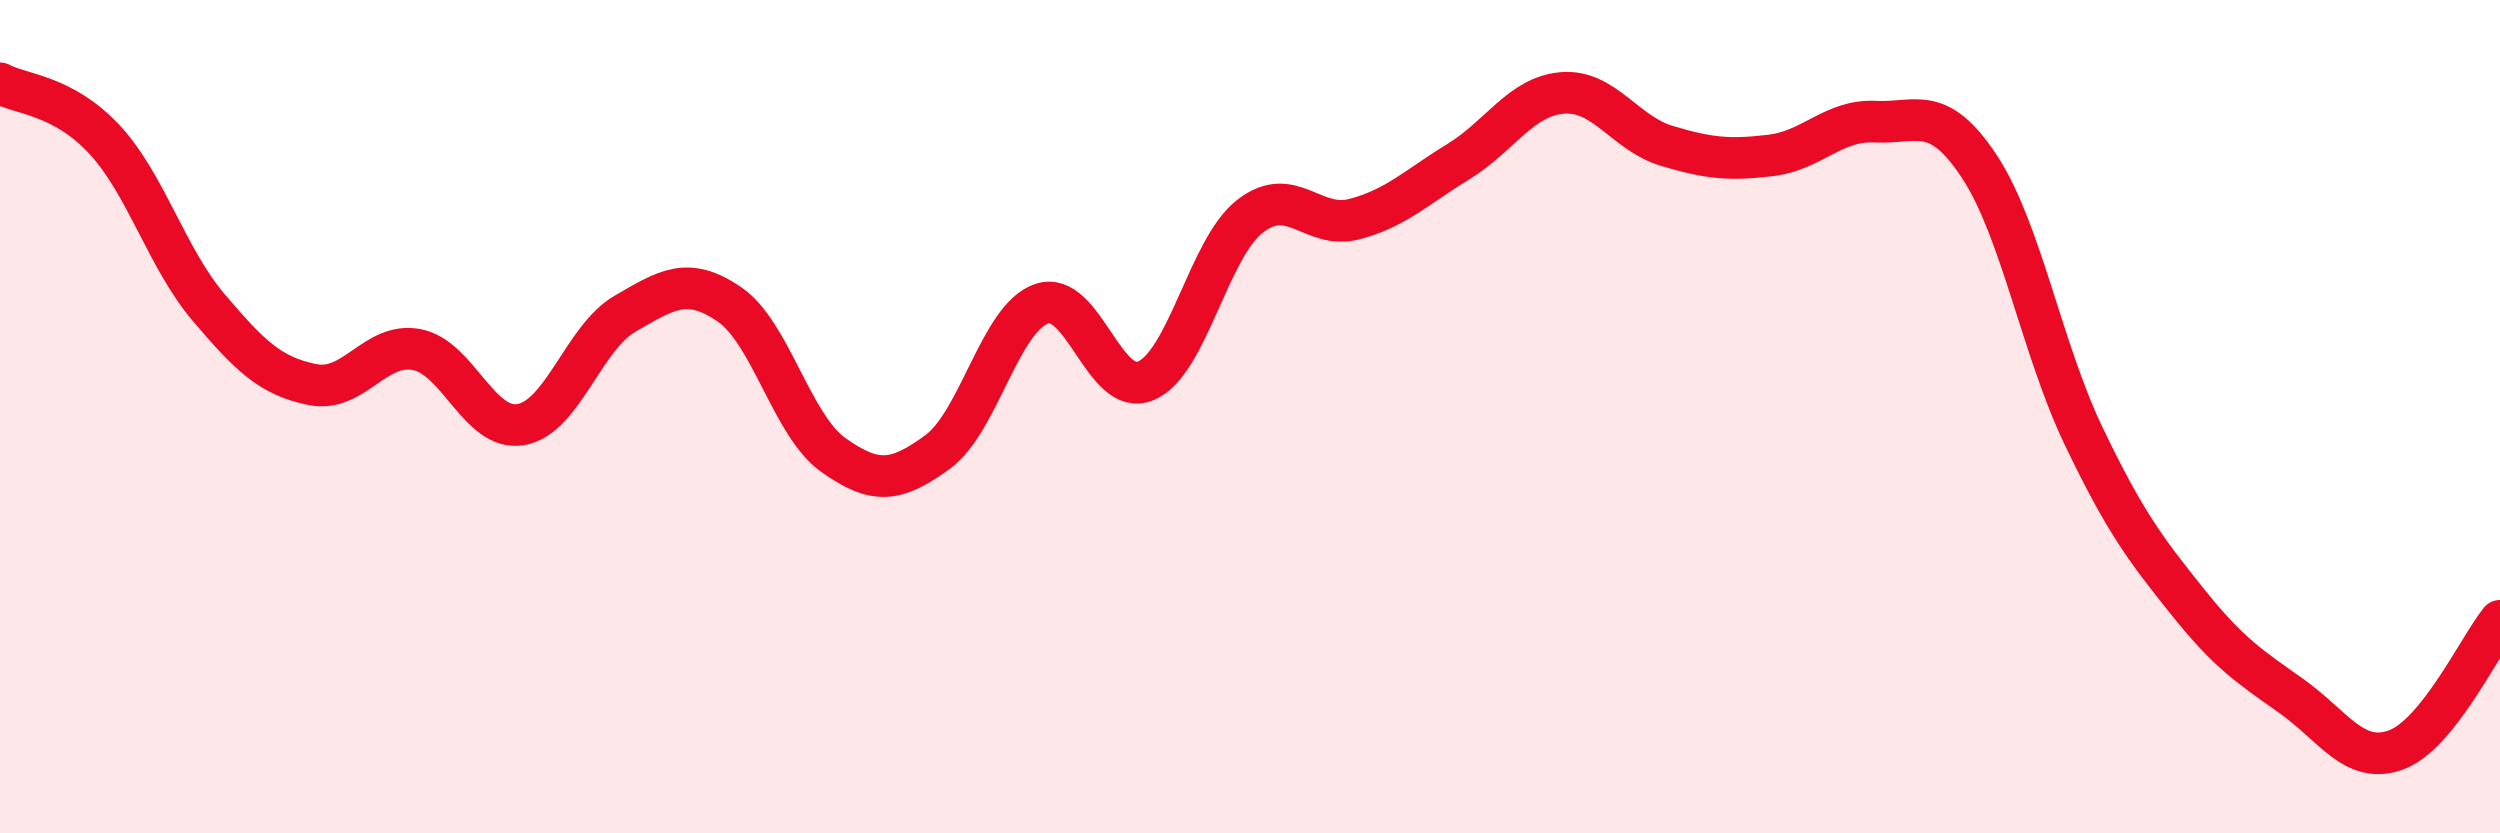 
    <svg width="60" height="20" viewBox="0 0 60 20" xmlns="http://www.w3.org/2000/svg">
      <path
        d="M 0,2 C 0.5,2.27 1.5,2.27 2.5,3.34 C 3.5,4.41 4,6.19 5,7.37 C 6,8.55 6.5,9.03 7.5,9.23 C 8.5,9.43 9,8.2 10,8.39 C 11,8.58 11.5,10.36 12.5,10.19 C 13.5,10.02 14,8.11 15,7.53 C 16,6.95 16.5,6.62 17.5,7.3 C 18.5,7.98 19,10.21 20,10.92 C 21,11.63 21.5,11.58 22.5,10.85 C 23.5,10.12 24,7.63 25,7.29 C 26,6.95 26.5,9.56 27.5,9.14 C 28.5,8.72 29,5.97 30,5.19 C 31,4.41 31.5,5.52 32.5,5.26 C 33.5,5 34,4.49 35,3.88 C 36,3.27 36.5,2.31 37.5,2.23 C 38.5,2.15 39,3.2 40,3.5 C 41,3.8 41.5,3.85 42.5,3.73 C 43.5,3.61 44,2.87 45,2.92 C 46,2.97 46.5,2.48 47.5,3.99 C 48.5,5.5 49,8.36 50,10.45 C 51,12.54 51.5,13.19 52.5,14.44 C 53.5,15.69 54,16 55,16.71 C 56,17.42 56.5,18.36 57.5,18 C 58.5,17.64 59.5,15.52 60,14.9L60 20L0 20Z"
        fill="#EB0A25"
        opacity="0.1"
        stroke-linecap="round"
        stroke-linejoin="round"
      />
      <path
        d="M 0,2 C 0.5,2.27 1.5,2.27 2.5,3.34 C 3.5,4.41 4,6.19 5,7.37 C 6,8.55 6.5,9.03 7.5,9.23 C 8.5,9.43 9,8.2 10,8.39 C 11,8.58 11.5,10.36 12.5,10.19 C 13.5,10.02 14,8.11 15,7.53 C 16,6.95 16.5,6.62 17.5,7.3 C 18.5,7.98 19,10.21 20,10.92 C 21,11.63 21.5,11.58 22.5,10.85 C 23.5,10.12 24,7.63 25,7.29 C 26,6.95 26.5,9.56 27.5,9.14 C 28.5,8.72 29,5.97 30,5.19 C 31,4.41 31.5,5.52 32.5,5.26 C 33.5,5 34,4.49 35,3.88 C 36,3.27 36.5,2.31 37.5,2.23 C 38.5,2.15 39,3.2 40,3.5 C 41,3.8 41.5,3.85 42.5,3.73 C 43.5,3.61 44,2.87 45,2.92 C 46,2.97 46.5,2.48 47.5,3.99 C 48.5,5.5 49,8.36 50,10.45 C 51,12.54 51.5,13.19 52.5,14.44 C 53.5,15.69 54,16 55,16.71 C 56,17.42 56.5,18.36 57.5,18 C 58.5,17.64 59.5,15.52 60,14.9"
        stroke="#EB0A25"
        stroke-width="1"
        fill="none"
        stroke-linecap="round"
        stroke-linejoin="round"
      />
    </svg>
  